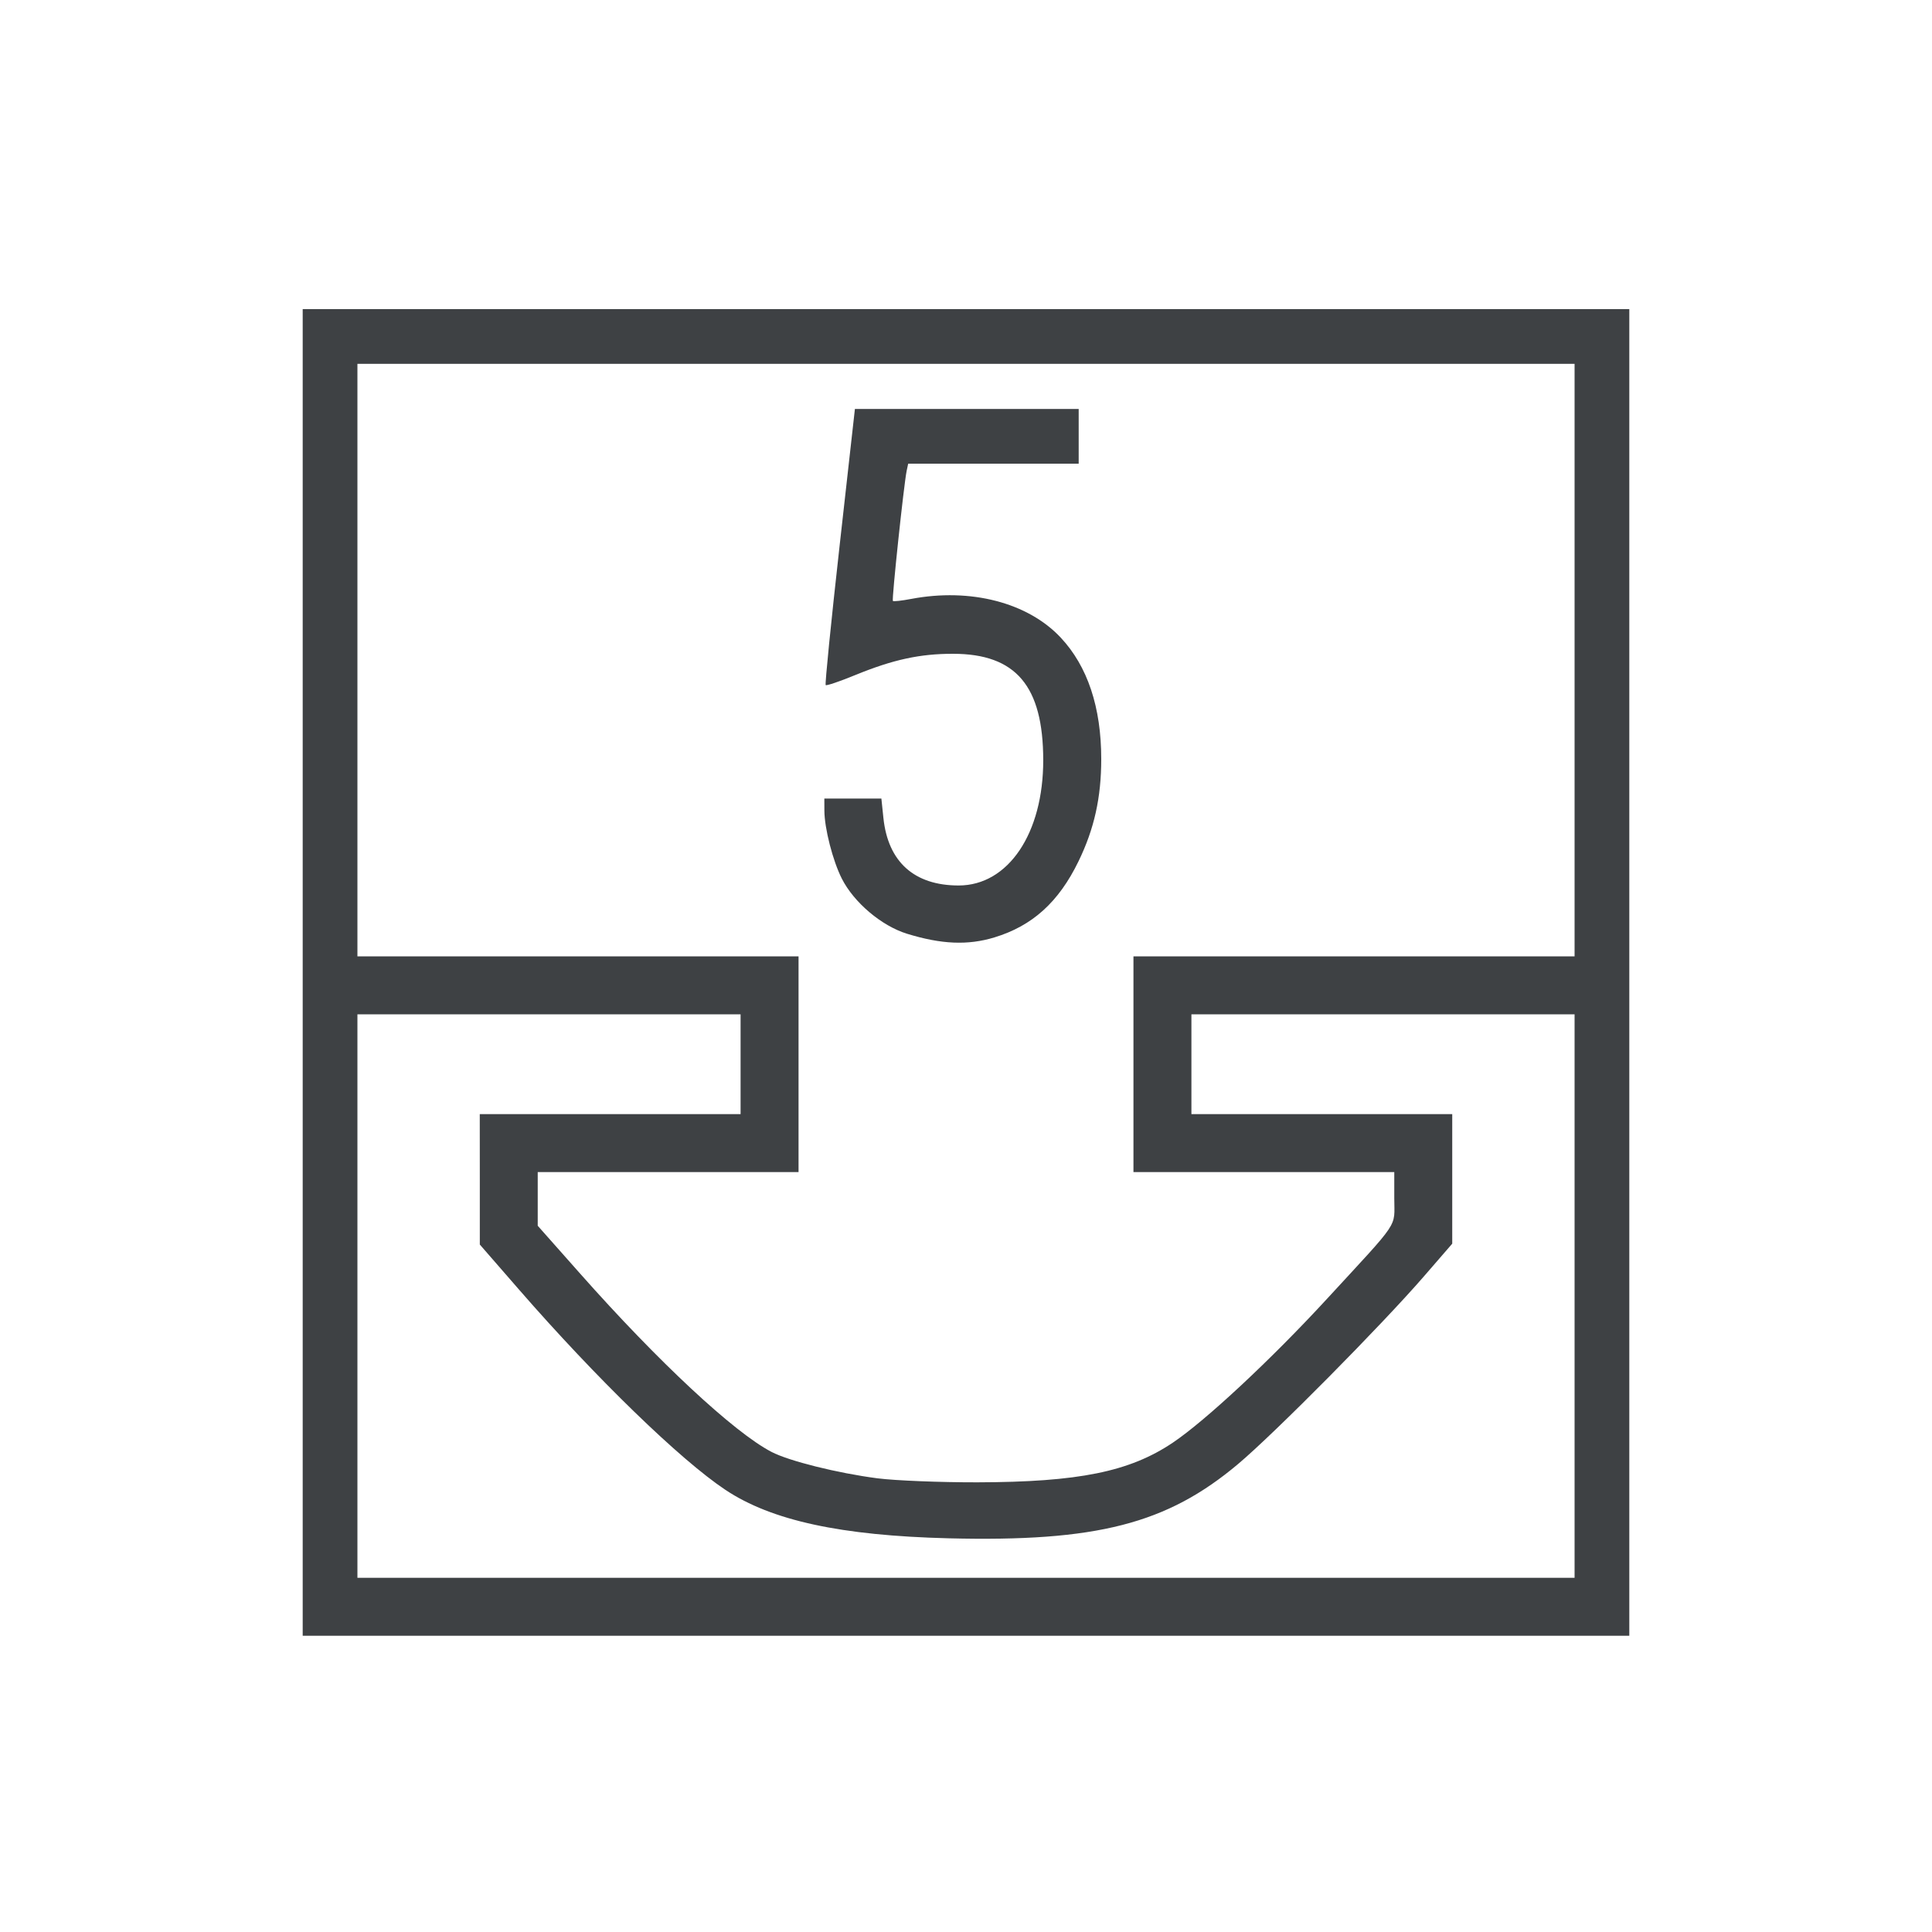 <svg xmlns="http://www.w3.org/2000/svg" width="40" height="40" fill="none"><path fill="#3E4144" fill-rule="evenodd" d="M6.267 20.133v13.734h27.466V6.4H6.267zM32.6 13.667V19.8h-9.133v4.467h5.4v.541c0 .628.141.417-1.393 2.083-1.152 1.252-2.515 2.523-3.194 2.979-.895.601-1.95.815-4.047.82-.777.001-1.696-.036-2.066-.083-.824-.107-1.832-.358-2.194-.547-.775-.403-2.349-1.87-3.959-3.688l-.881-.994v-1.111h5.4V19.8H7.4V7.533h25.2zm-15.218-2.358c-.175 1.564-.305 2.857-.287 2.875.017.017.295-.077.618-.21.778-.318 1.334-.439 2.02-.438 1.3.001 1.864.666 1.866 2.2.002 1.519-.725 2.597-1.751 2.597-.919 0-1.463-.488-1.558-1.398l-.042-.402h-1.181l.001.25c.001.366.174 1.039.361 1.408.251.495.822.978 1.349 1.141.714.22 1.26.243 1.81.076.786-.239 1.331-.731 1.741-1.575.327-.673.471-1.321.471-2.119 0-1.071-.283-1.919-.838-2.512-.68-.727-1.869-1.035-3.097-.802-.194.037-.365.056-.379.042-.026-.026.227-2.411.285-2.692l.032-.15h3.53V8.467H17.7zm-2.049 10.724v1.034h-5.4l.001 1.35v1.35l.812.933c1.598 1.836 3.338 3.524 4.273 4.146.956.636 2.391.947 4.621 1.003 3.062.076 4.518-.297 5.993-1.538.754-.634 2.97-2.872 3.85-3.888l.584-.674v-2.682h-5.4V21H32.6v11.667H7.4V21h7.933z"/></svg>